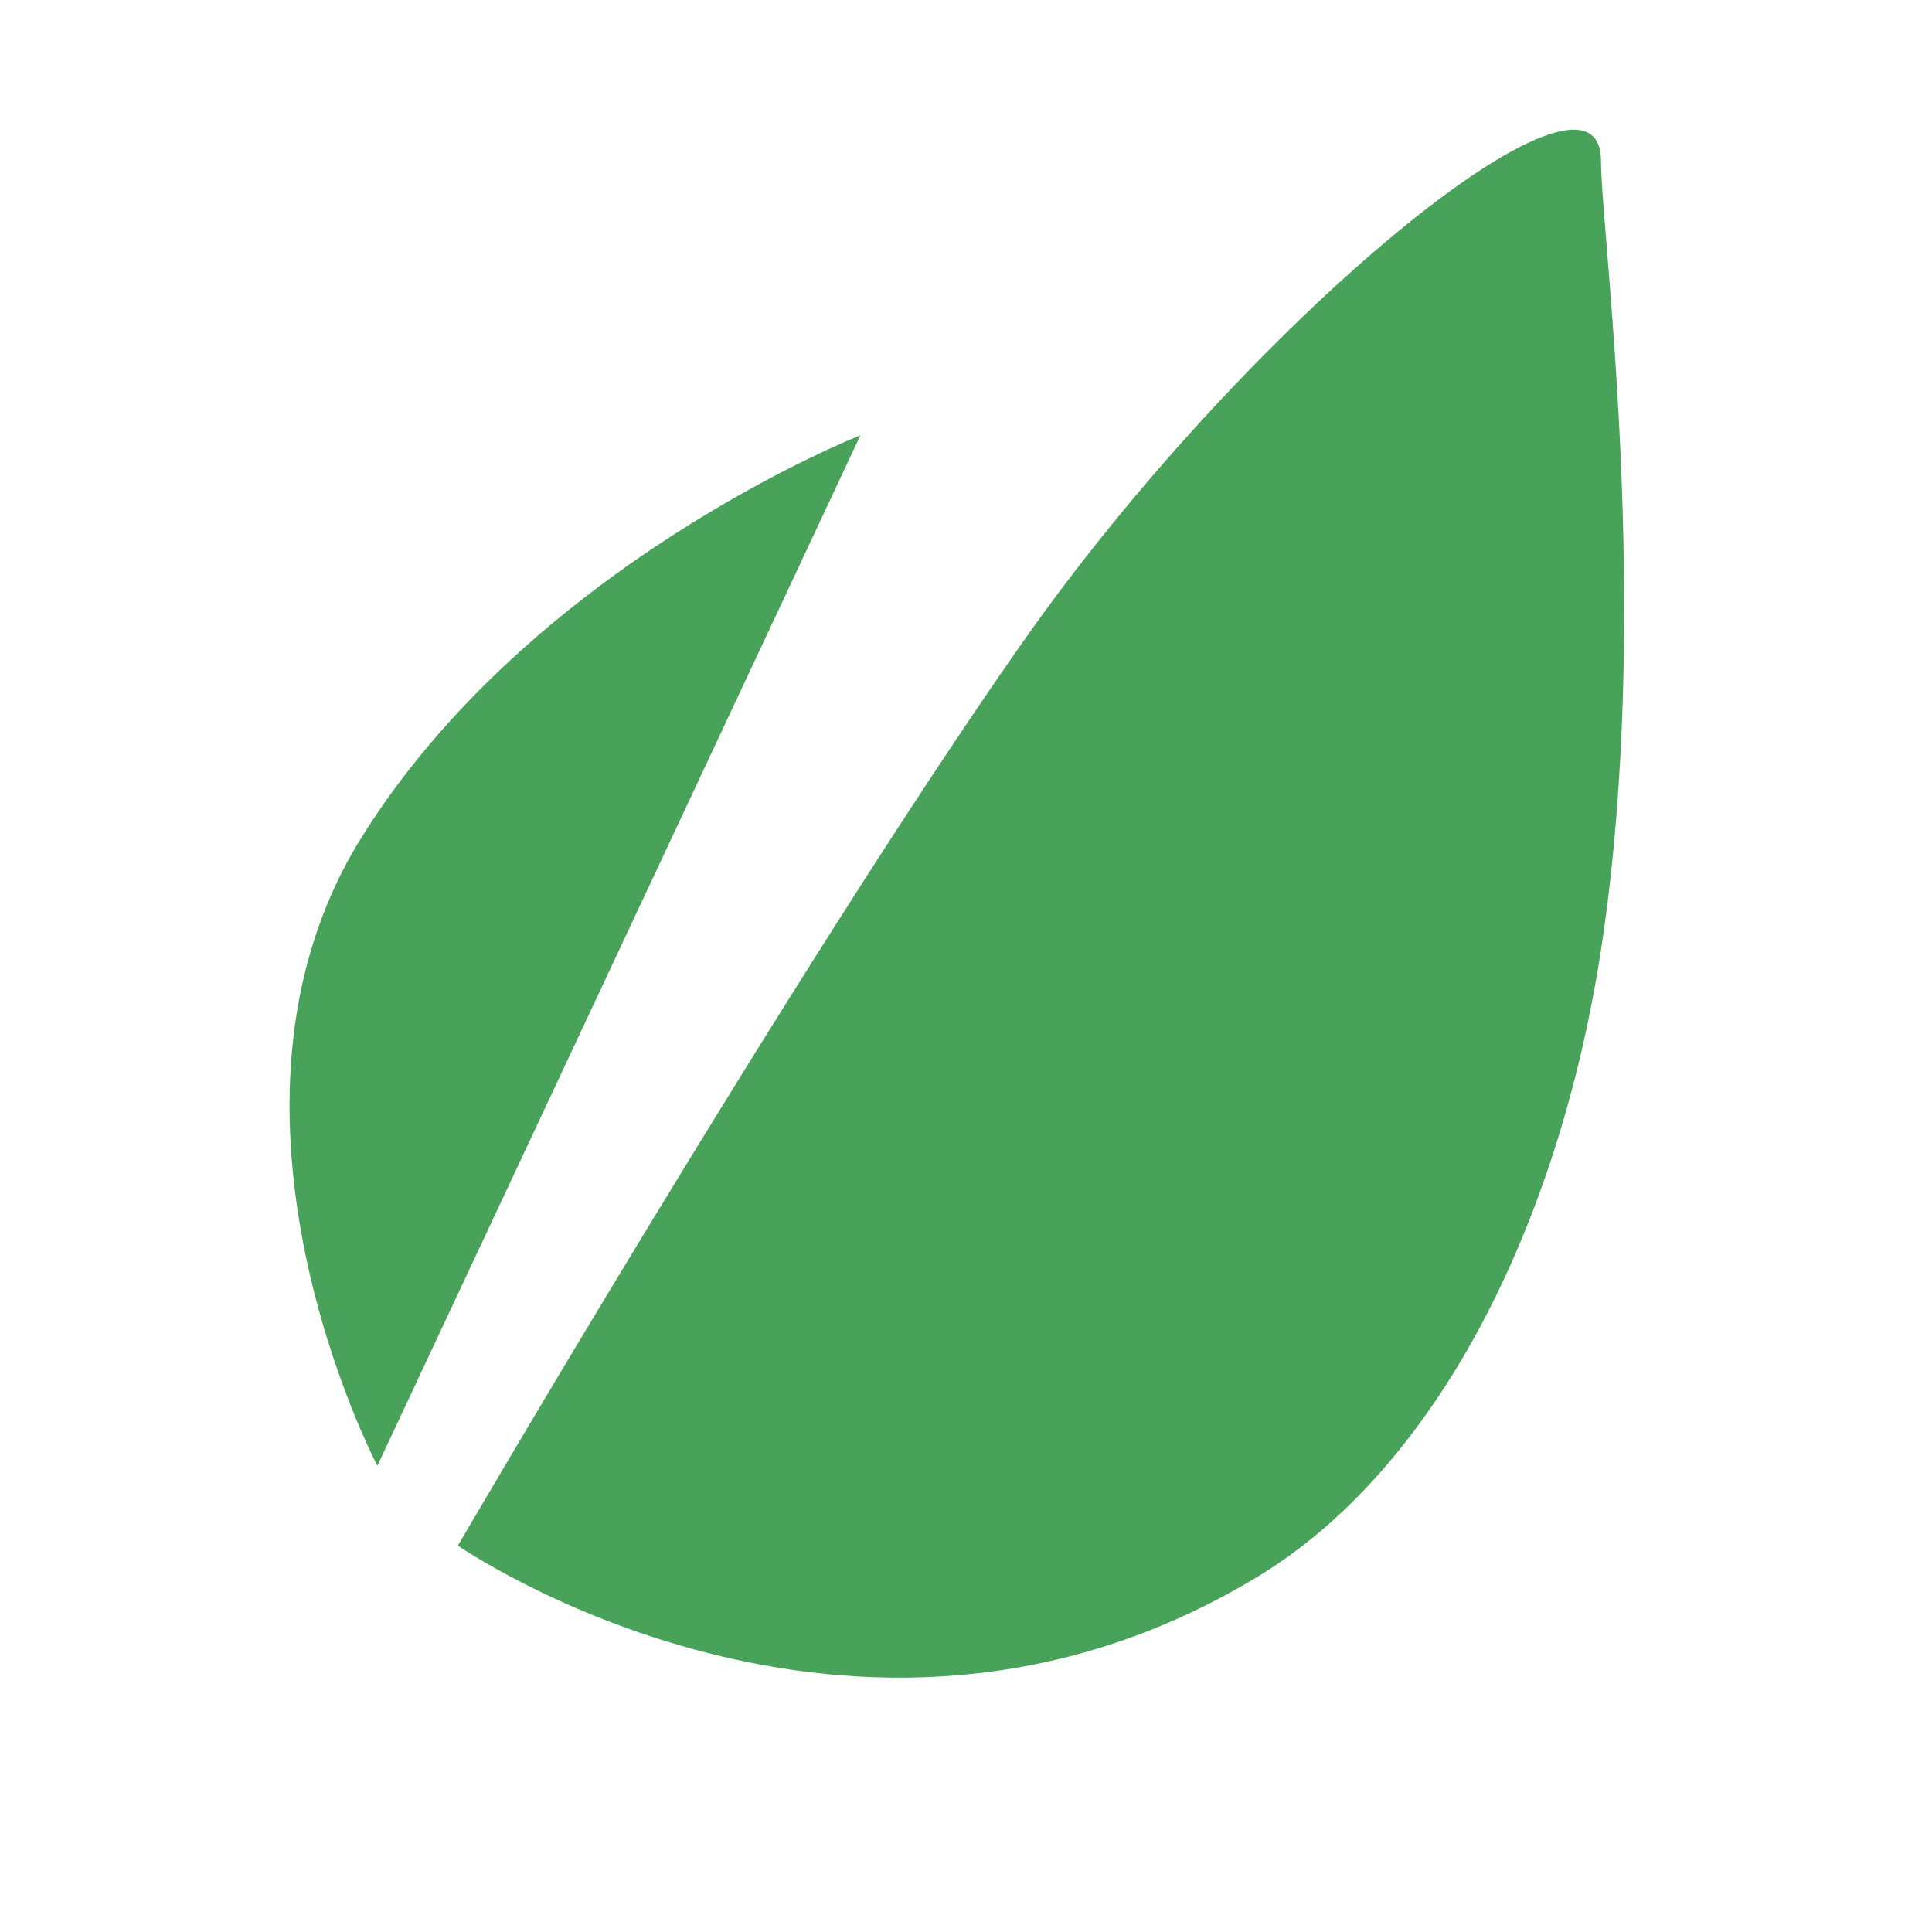 <?xml version="1.0" ?><svg data-name="Layer 1" id="Layer_1" viewBox="0 0 60 60" xmlns="http://www.w3.org/2000/svg" xmlns:xlink="http://www.w3.org/1999/xlink"><defs><style>.cls-1{fill:none;clip-rule:evenodd;}.cls-2{clip-path:url(#clip-path);}.cls-3{fill:#49a25a;}.cls-4{clip-path:url(#clip-path-2);}</style><clipPath id="clip-path"><path class="cls-1" d="M26.72,13.52s-10.21,4-15.5,12.5,0.5,19.5.5,19.5Z"/></clipPath><clipPath id="clip-path-2"><path class="cls-1" d="M39,49c5.6-3.36,9.4-10.92,10.72-19.5,1.62-10.58,0-22.29,0-24.5,0-4-11,5-18,15s-17.5,28-17.5,28S26.5,56.52,39,49Z"/></clipPath></defs><title/><g class="cls-2"><rect class="cls-3" height="42" width="27.73" x="3.99" y="8.52"/></g><g class="cls-4"><rect class="cls-3" height="58.06" width="46.22" x="9.22" y="-0.95"/></g></svg>